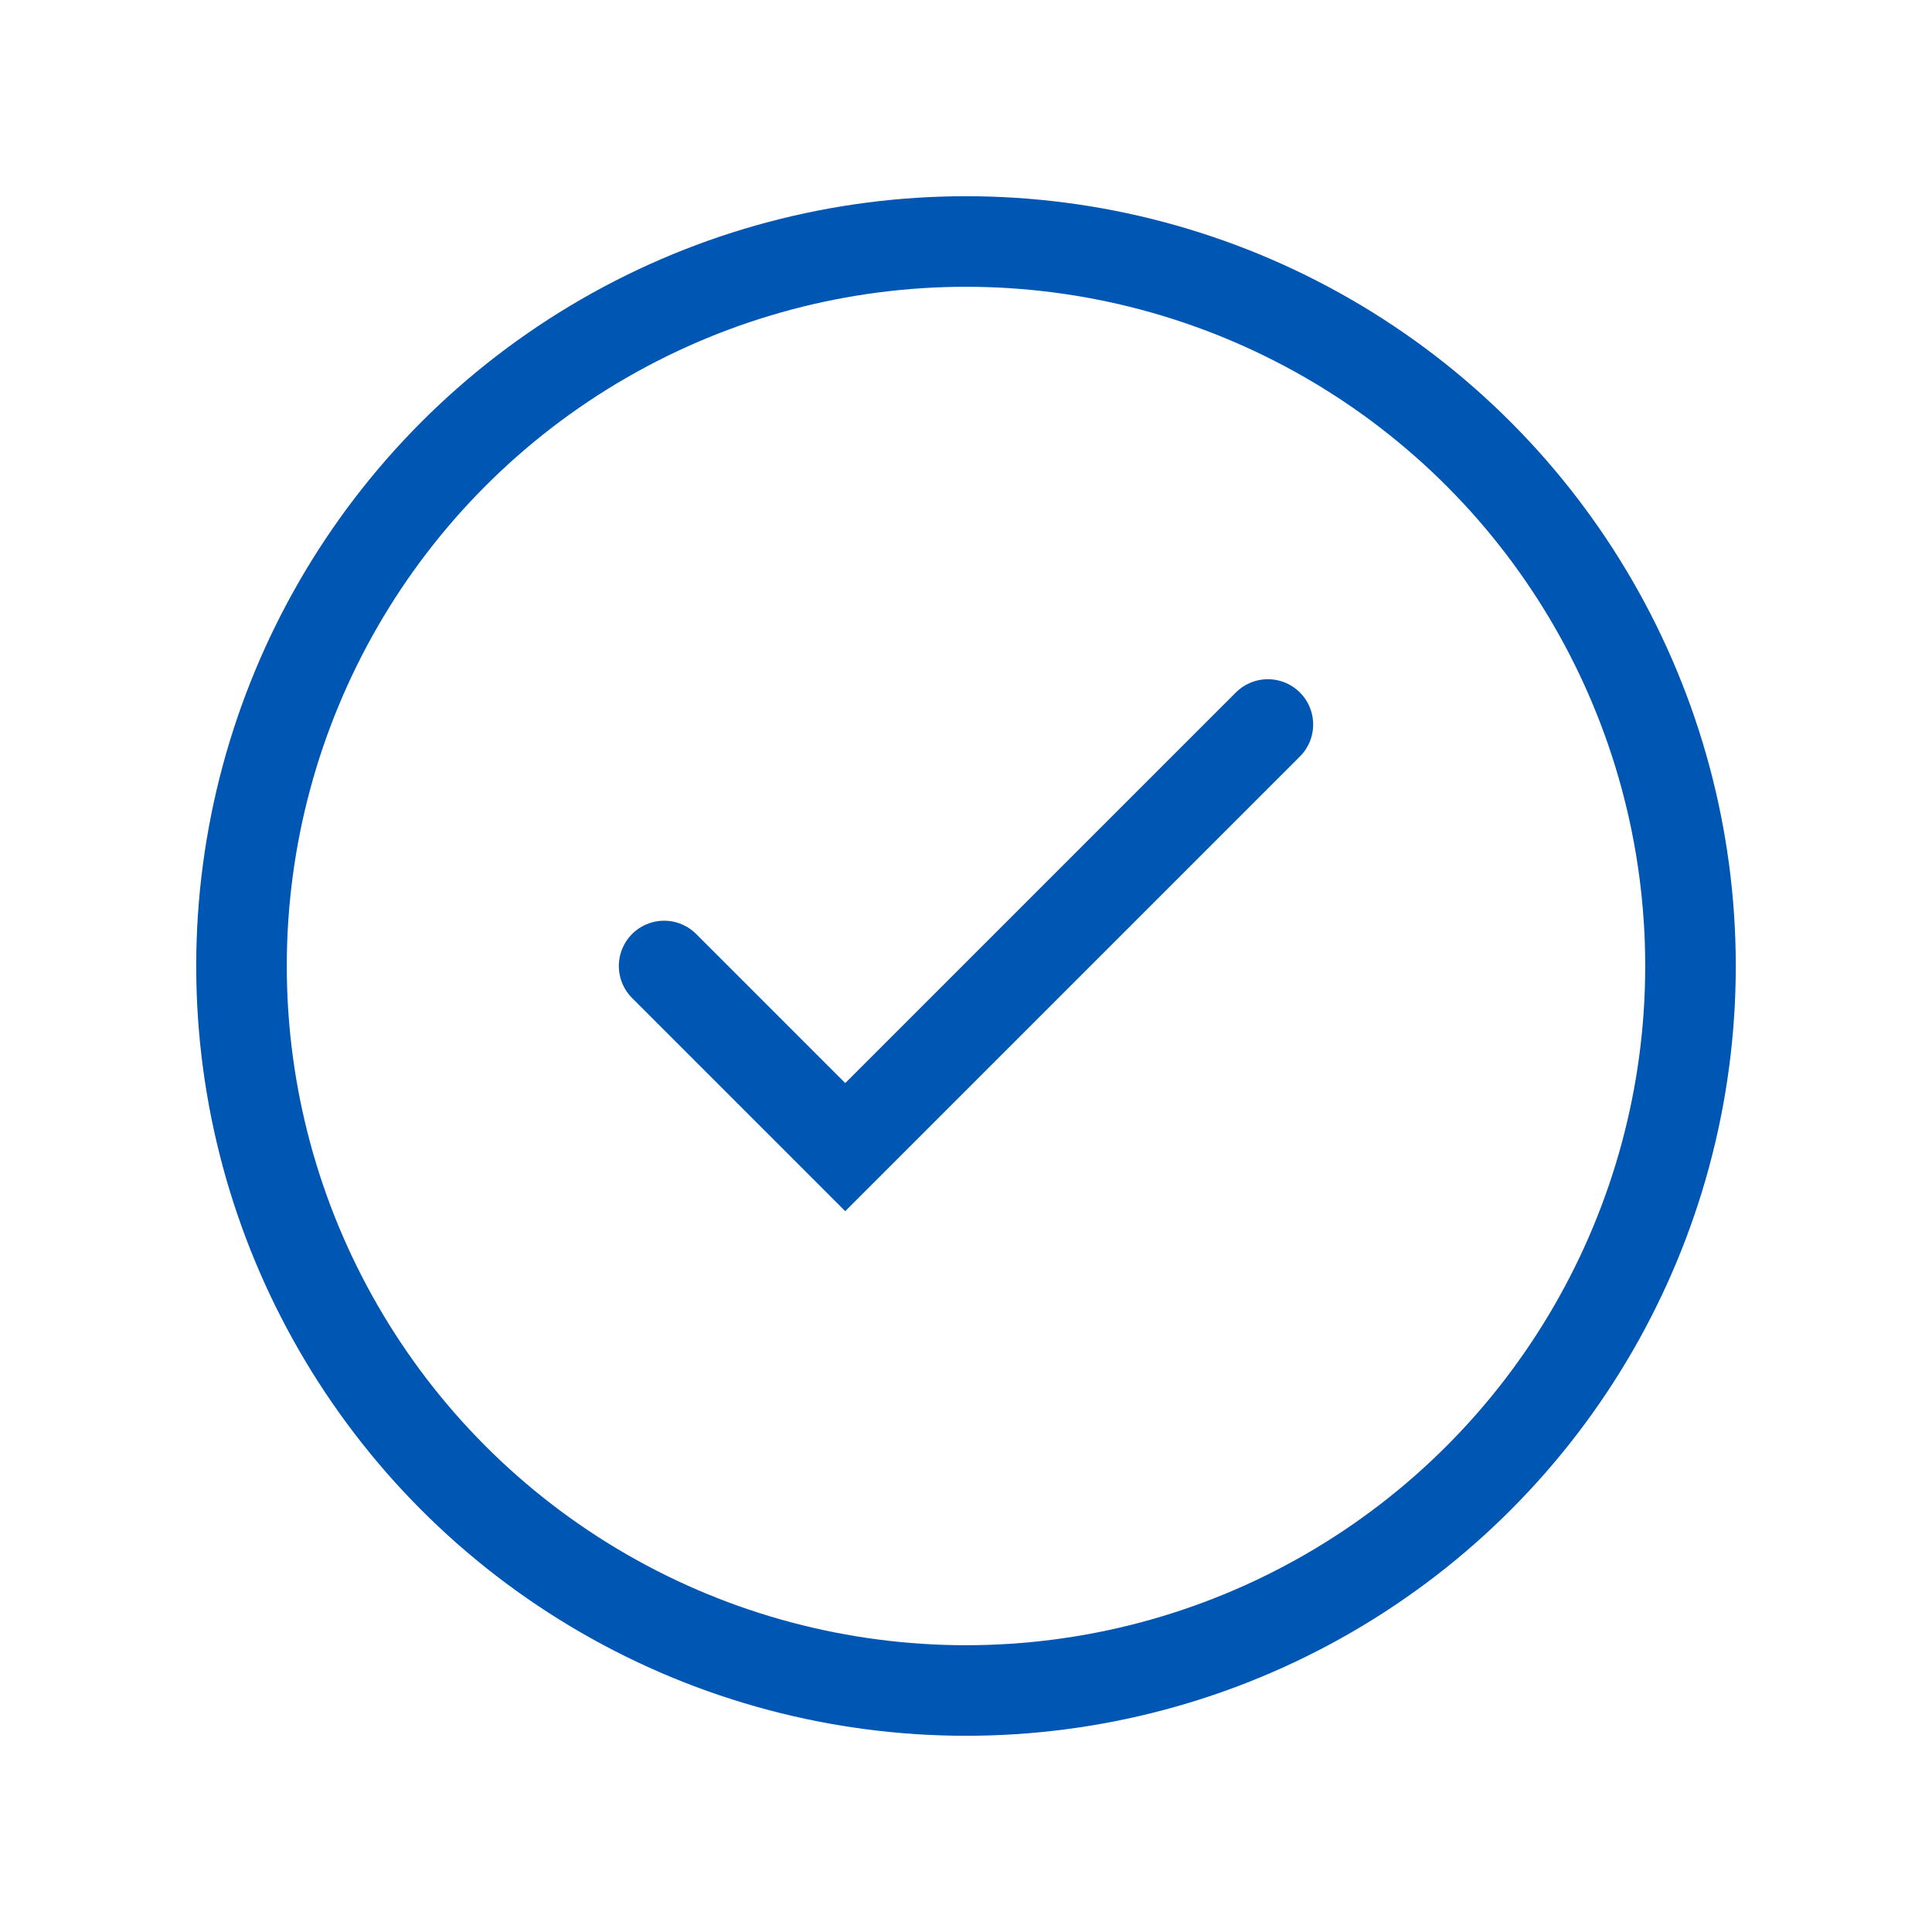 <svg xmlns="http://www.w3.org/2000/svg" viewBox="0 0 64 64" width="64" height="64"><g fill="#0056b3"><circle cx="32" cy="32" r="24" fill="none" stroke="#0056b3" stroke-width="3"></circle><path d="M22,32 L28,38 L42,24" stroke="#0056b3" stroke-width="3" fill="none" stroke-linecap="round"></path></g></svg>